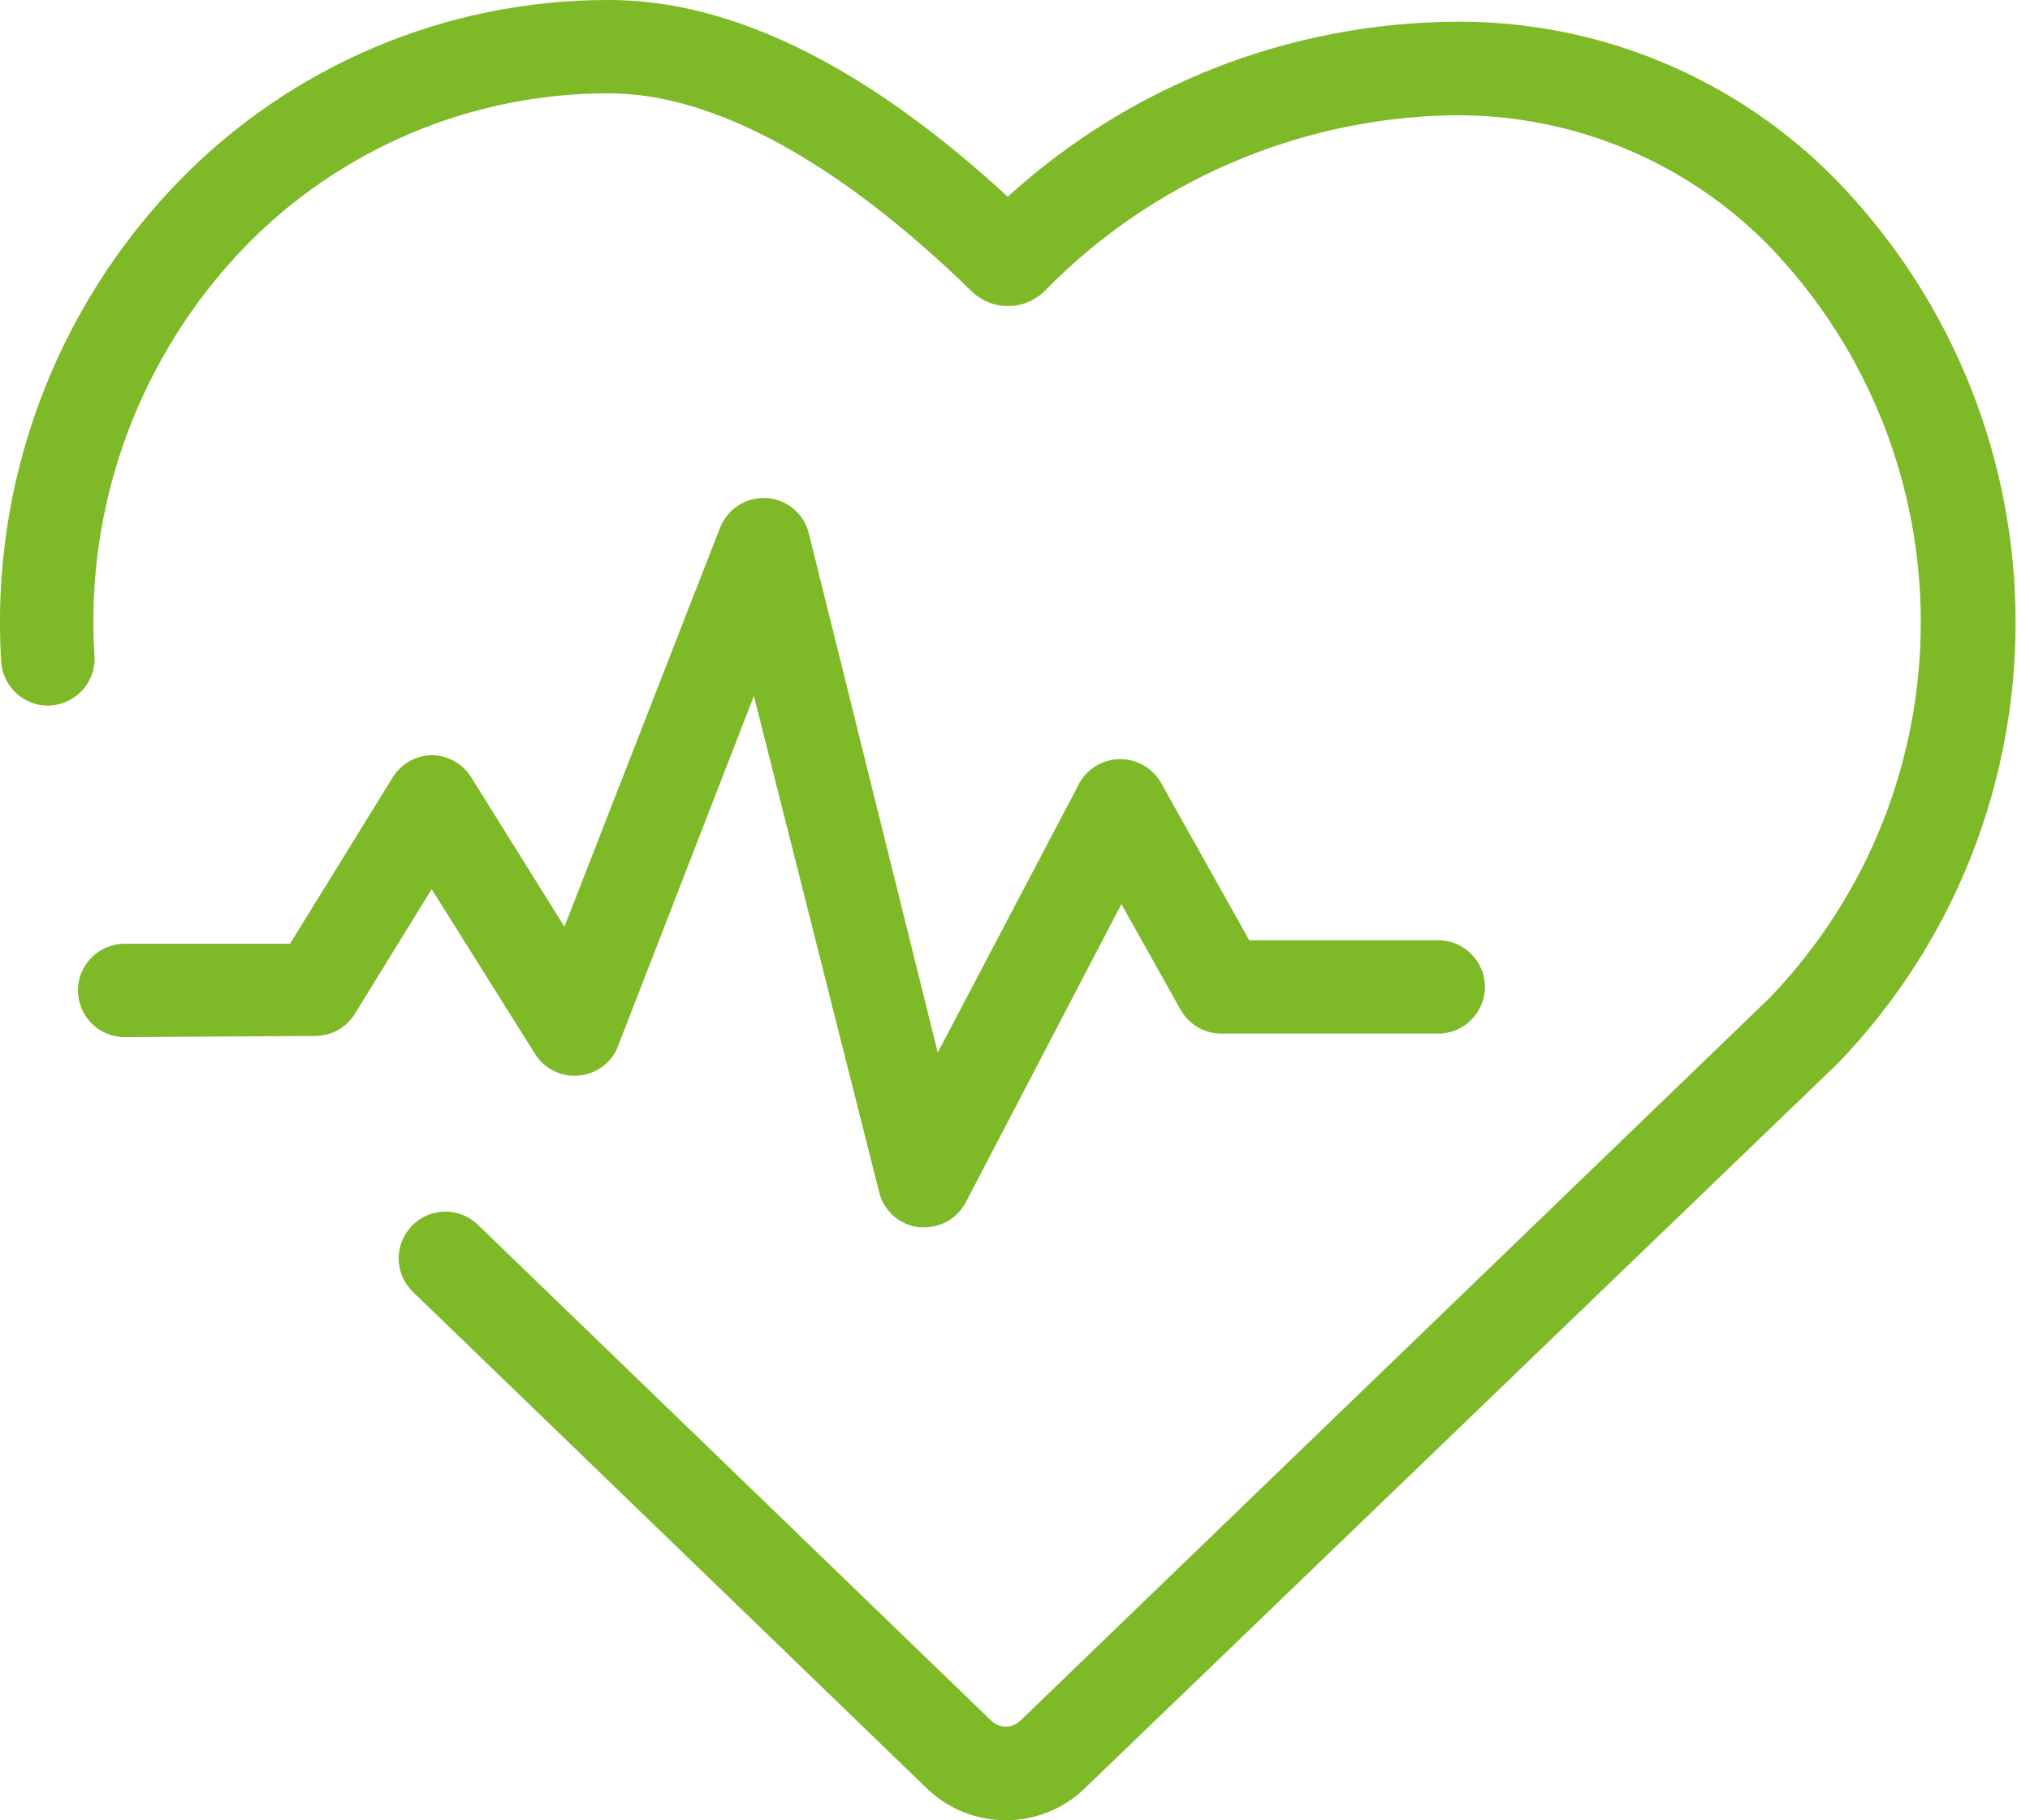 <svg width="87" height="78" viewBox="0 0 87 78" fill="none" xmlns="http://www.w3.org/2000/svg">
<g clip-path="url(#clip0_324_4390)">
<path d="M0.05 28.35C0.12 29.45 1.07 30.3 2.17 30.23C3.27 30.16 4.12 29.21 4.05 28.11C3.63 21.63 5.97 15.27 10.48 10.59C14.58 6.36 20.23 3.98 26.12 4C30.57 4 35.94 6.93 41.63 12.47C42.5 13.33 43.9 13.33 44.77 12.47C49.36 7.77 55.62 5.07 62.19 4.94H62.34C67.43 4.9 72.32 6.94 75.87 10.59C84.47 19.58 84.47 33.74 75.87 42.73L43.73 73.73C43.38 74.07 42.83 74.07 42.48 73.73L20.48 52.48C19.68 51.71 18.42 51.73 17.65 52.53C16.88 53.33 16.9 54.59 17.7 55.36L39.7 76.61C41.59 78.46 44.62 78.46 46.51 76.61L78.77 45.56C88.92 35.01 88.92 18.34 78.77 7.79C74.48 3.37 68.57 0.89 62.41 0.93C55.3 0.97 48.45 3.64 43.19 8.43C37.1 2.82 31.36 -1.64081e-05 26.12 -1.64081e-05C19.15 -0.02 12.47 2.8 7.62 7.81C2.32 13.29 -0.42 20.74 0.05 28.35Z" fill="#7EB928"/>
<path d="M13.54 44.39C14.24 44.38 14.89 44 15.24 43.39L18.5 38.1L22.93 45.16C23.52 46.1 24.75 46.38 25.69 45.79C26.06 45.56 26.34 45.22 26.49 44.82L32.31 29.82L37.68 51.09C37.88 51.9 38.56 52.49 39.39 52.59H39.62C40.36 52.59 41.04 52.18 41.39 51.52L48.06 38.74L50.61 43.29C50.97 43.91 51.63 44.29 52.35 44.29H61.64C62.74 44.29 63.64 43.39 63.64 42.29C63.64 41.19 62.74 40.29 61.64 40.29H53.54L49.75 33.53C49.39 32.91 48.73 32.53 48.01 32.53C47.23 32.53 46.52 32.98 46.19 33.69L40.19 45.1L34.66 22.84C34.39 21.77 33.3 21.13 32.23 21.4C31.61 21.56 31.1 22.01 30.86 22.61L24.19 39.71L20.19 33.3C19.83 32.72 19.19 32.36 18.5 32.36C17.8 32.37 17.15 32.75 16.8 33.36L12.43 40.44H5.34C4.24 40.44 3.34 41.34 3.34 42.44C3.34 43.54 4.24 44.44 5.34 44.44L13.54 44.39Z" fill="#7EB928"/>
</g>
<defs>
<clipPath id="clip0_324_4390">
<rect width="86.38" height="77.99" fill="white"/>
</clipPath>
</defs>
</svg>
